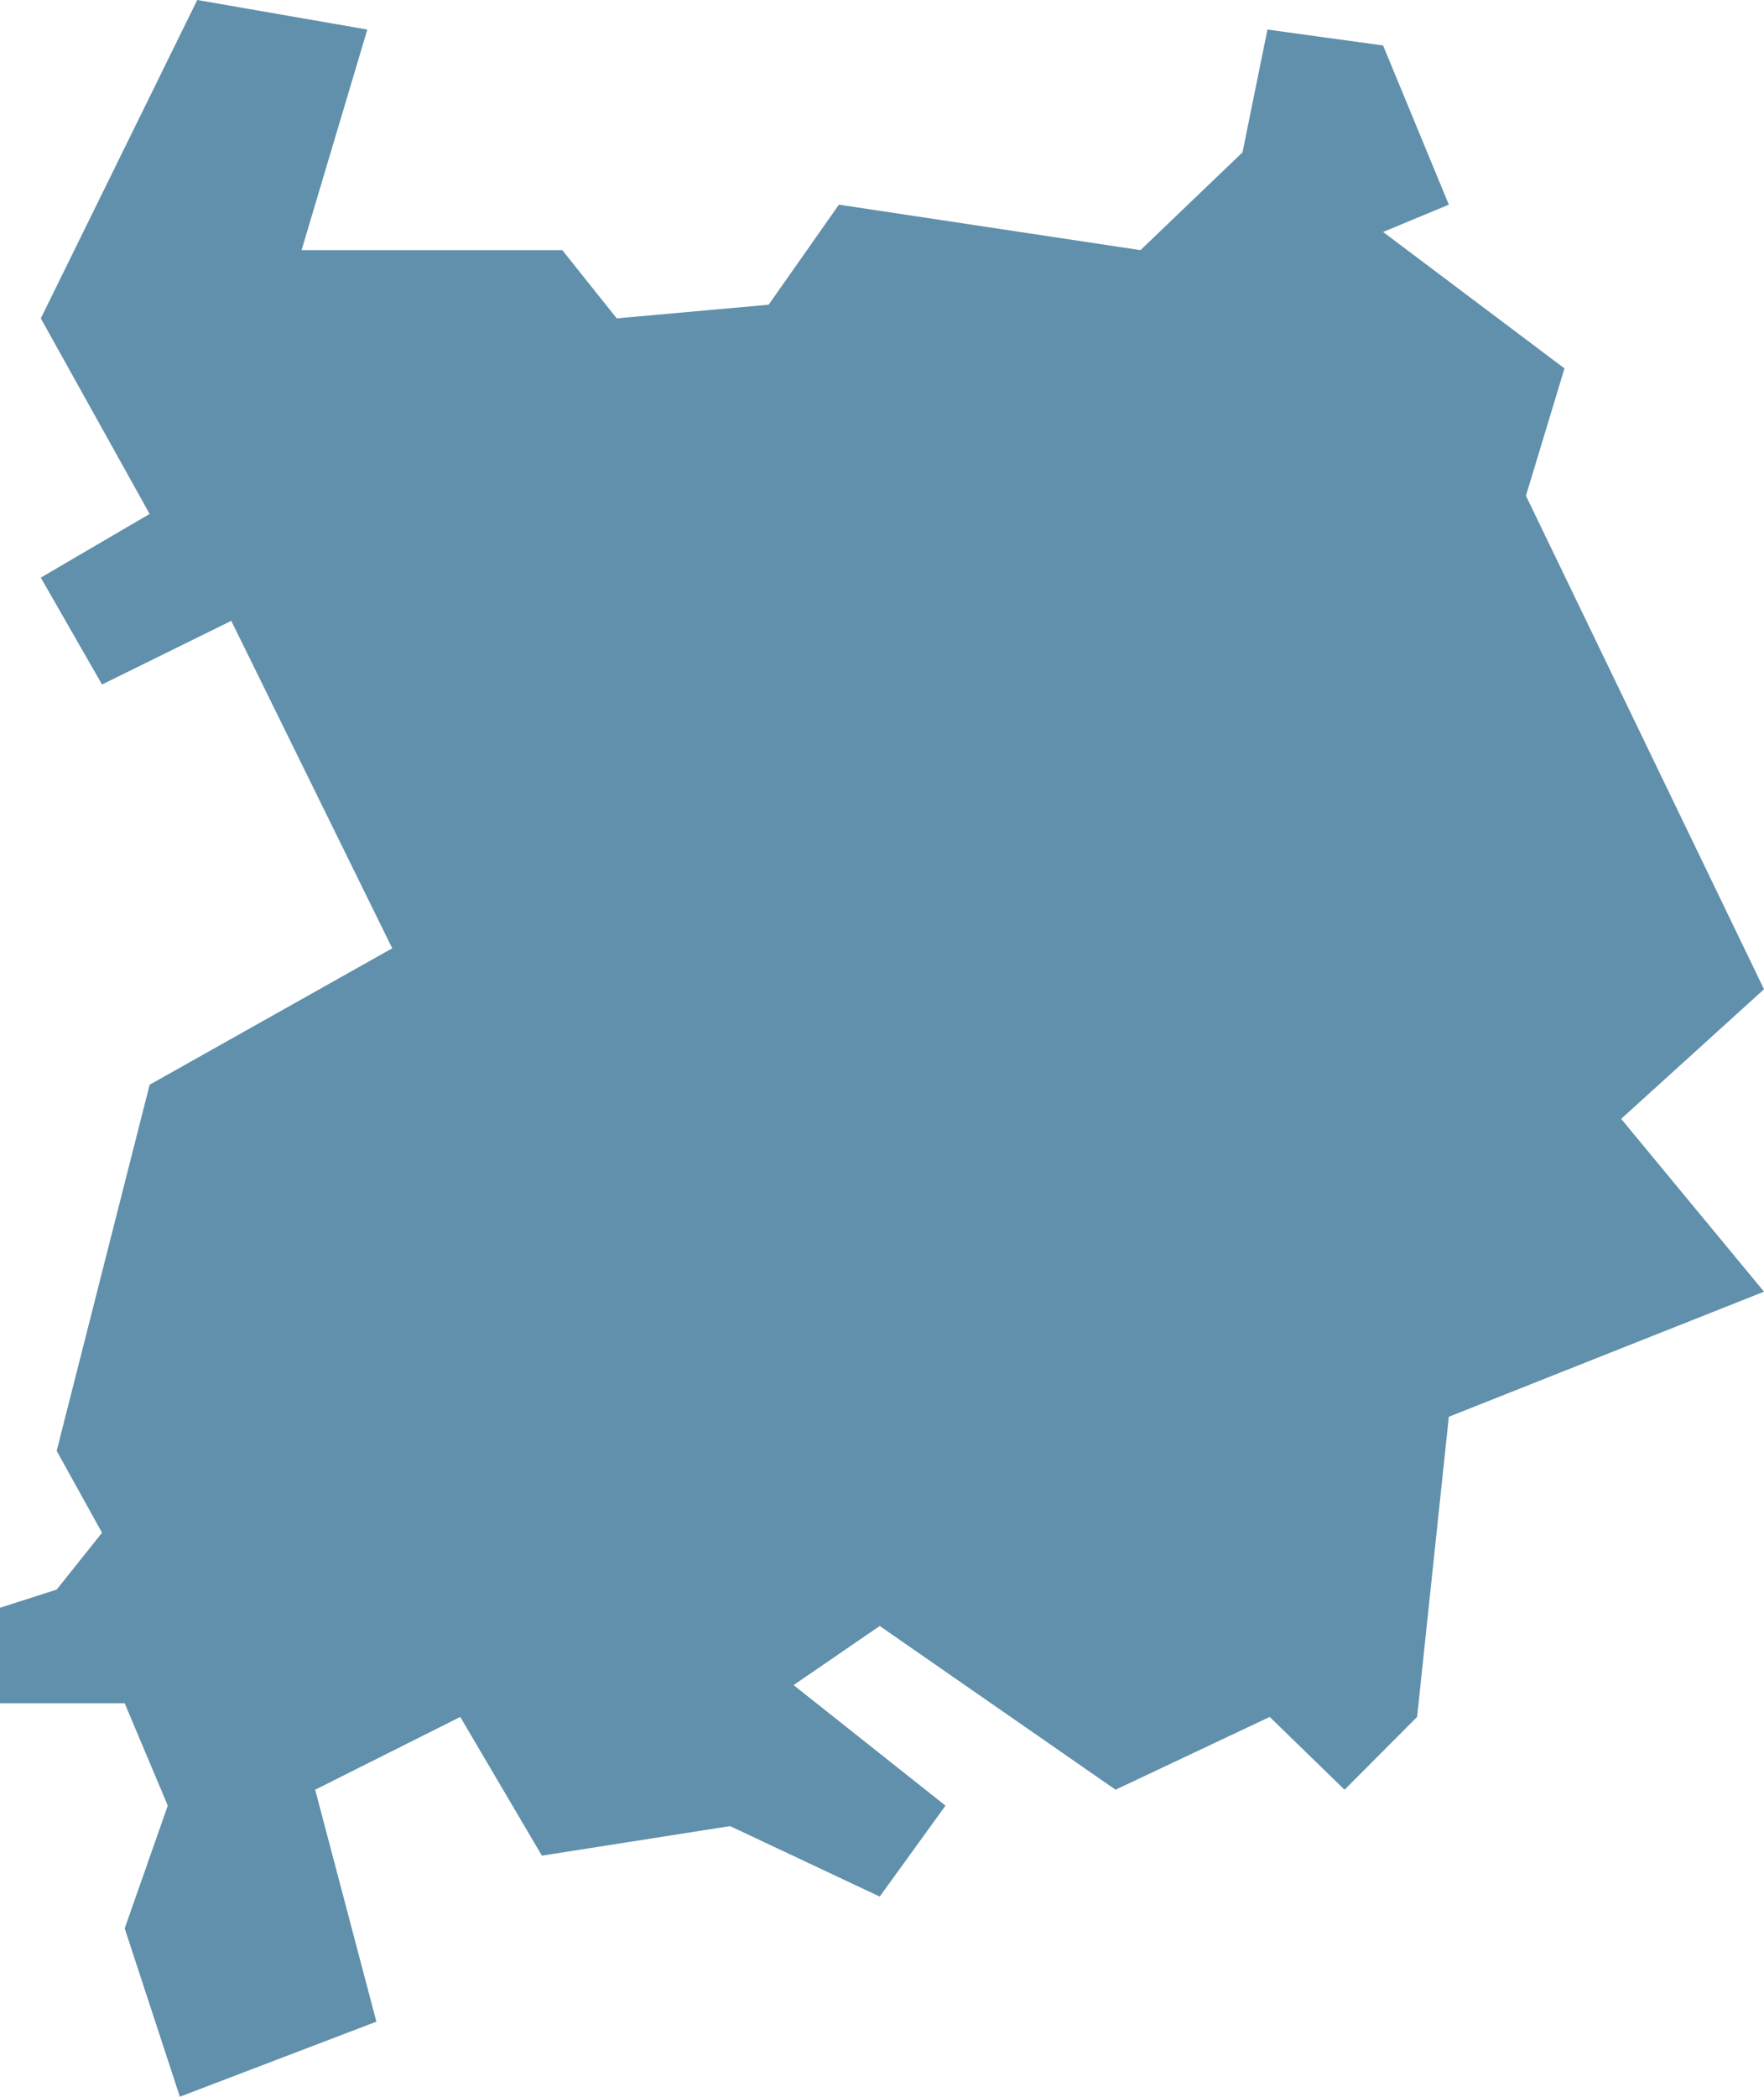 <?xml version="1.0" encoding="UTF-8"?> <svg xmlns="http://www.w3.org/2000/svg" width="255" height="303" viewBox="0 0 255 303" fill="none"> <path d="M24.255 260.935L18.027 278.681L26 303L54.409 292.155L45.559 258.634L66.536 248.118L78.335 268.165L105.54 263.893L127.172 274.08L136.677 260.935L114.717 243.517L127.172 234.973L161.26 258.634L183.548 248.118L194.364 258.634L204.852 248.118L209.441 204.739L255 186.664L234.351 161.688L255 142.956L220.585 71.642L226.157 53.239L199.936 33.521L209.441 29.577L199.936 6.573L183.22 4.272L179.614 22.018L164.865 36.15L121.272 29.577L111.112 44.037L89.152 46.009L81.285 36.15H43.593L53.098 4.272L28.515 0L5.9 46.009L21.632 74.271L5.9 83.473L14.749 98.919L33.432 89.717L56.703 137.04L21.632 156.758L8.194 209.668L14.749 221.499L8.194 229.715L0 232.344V246.146H18.027L24.255 260.935Z" fill="#6090AB"></path> </svg> 